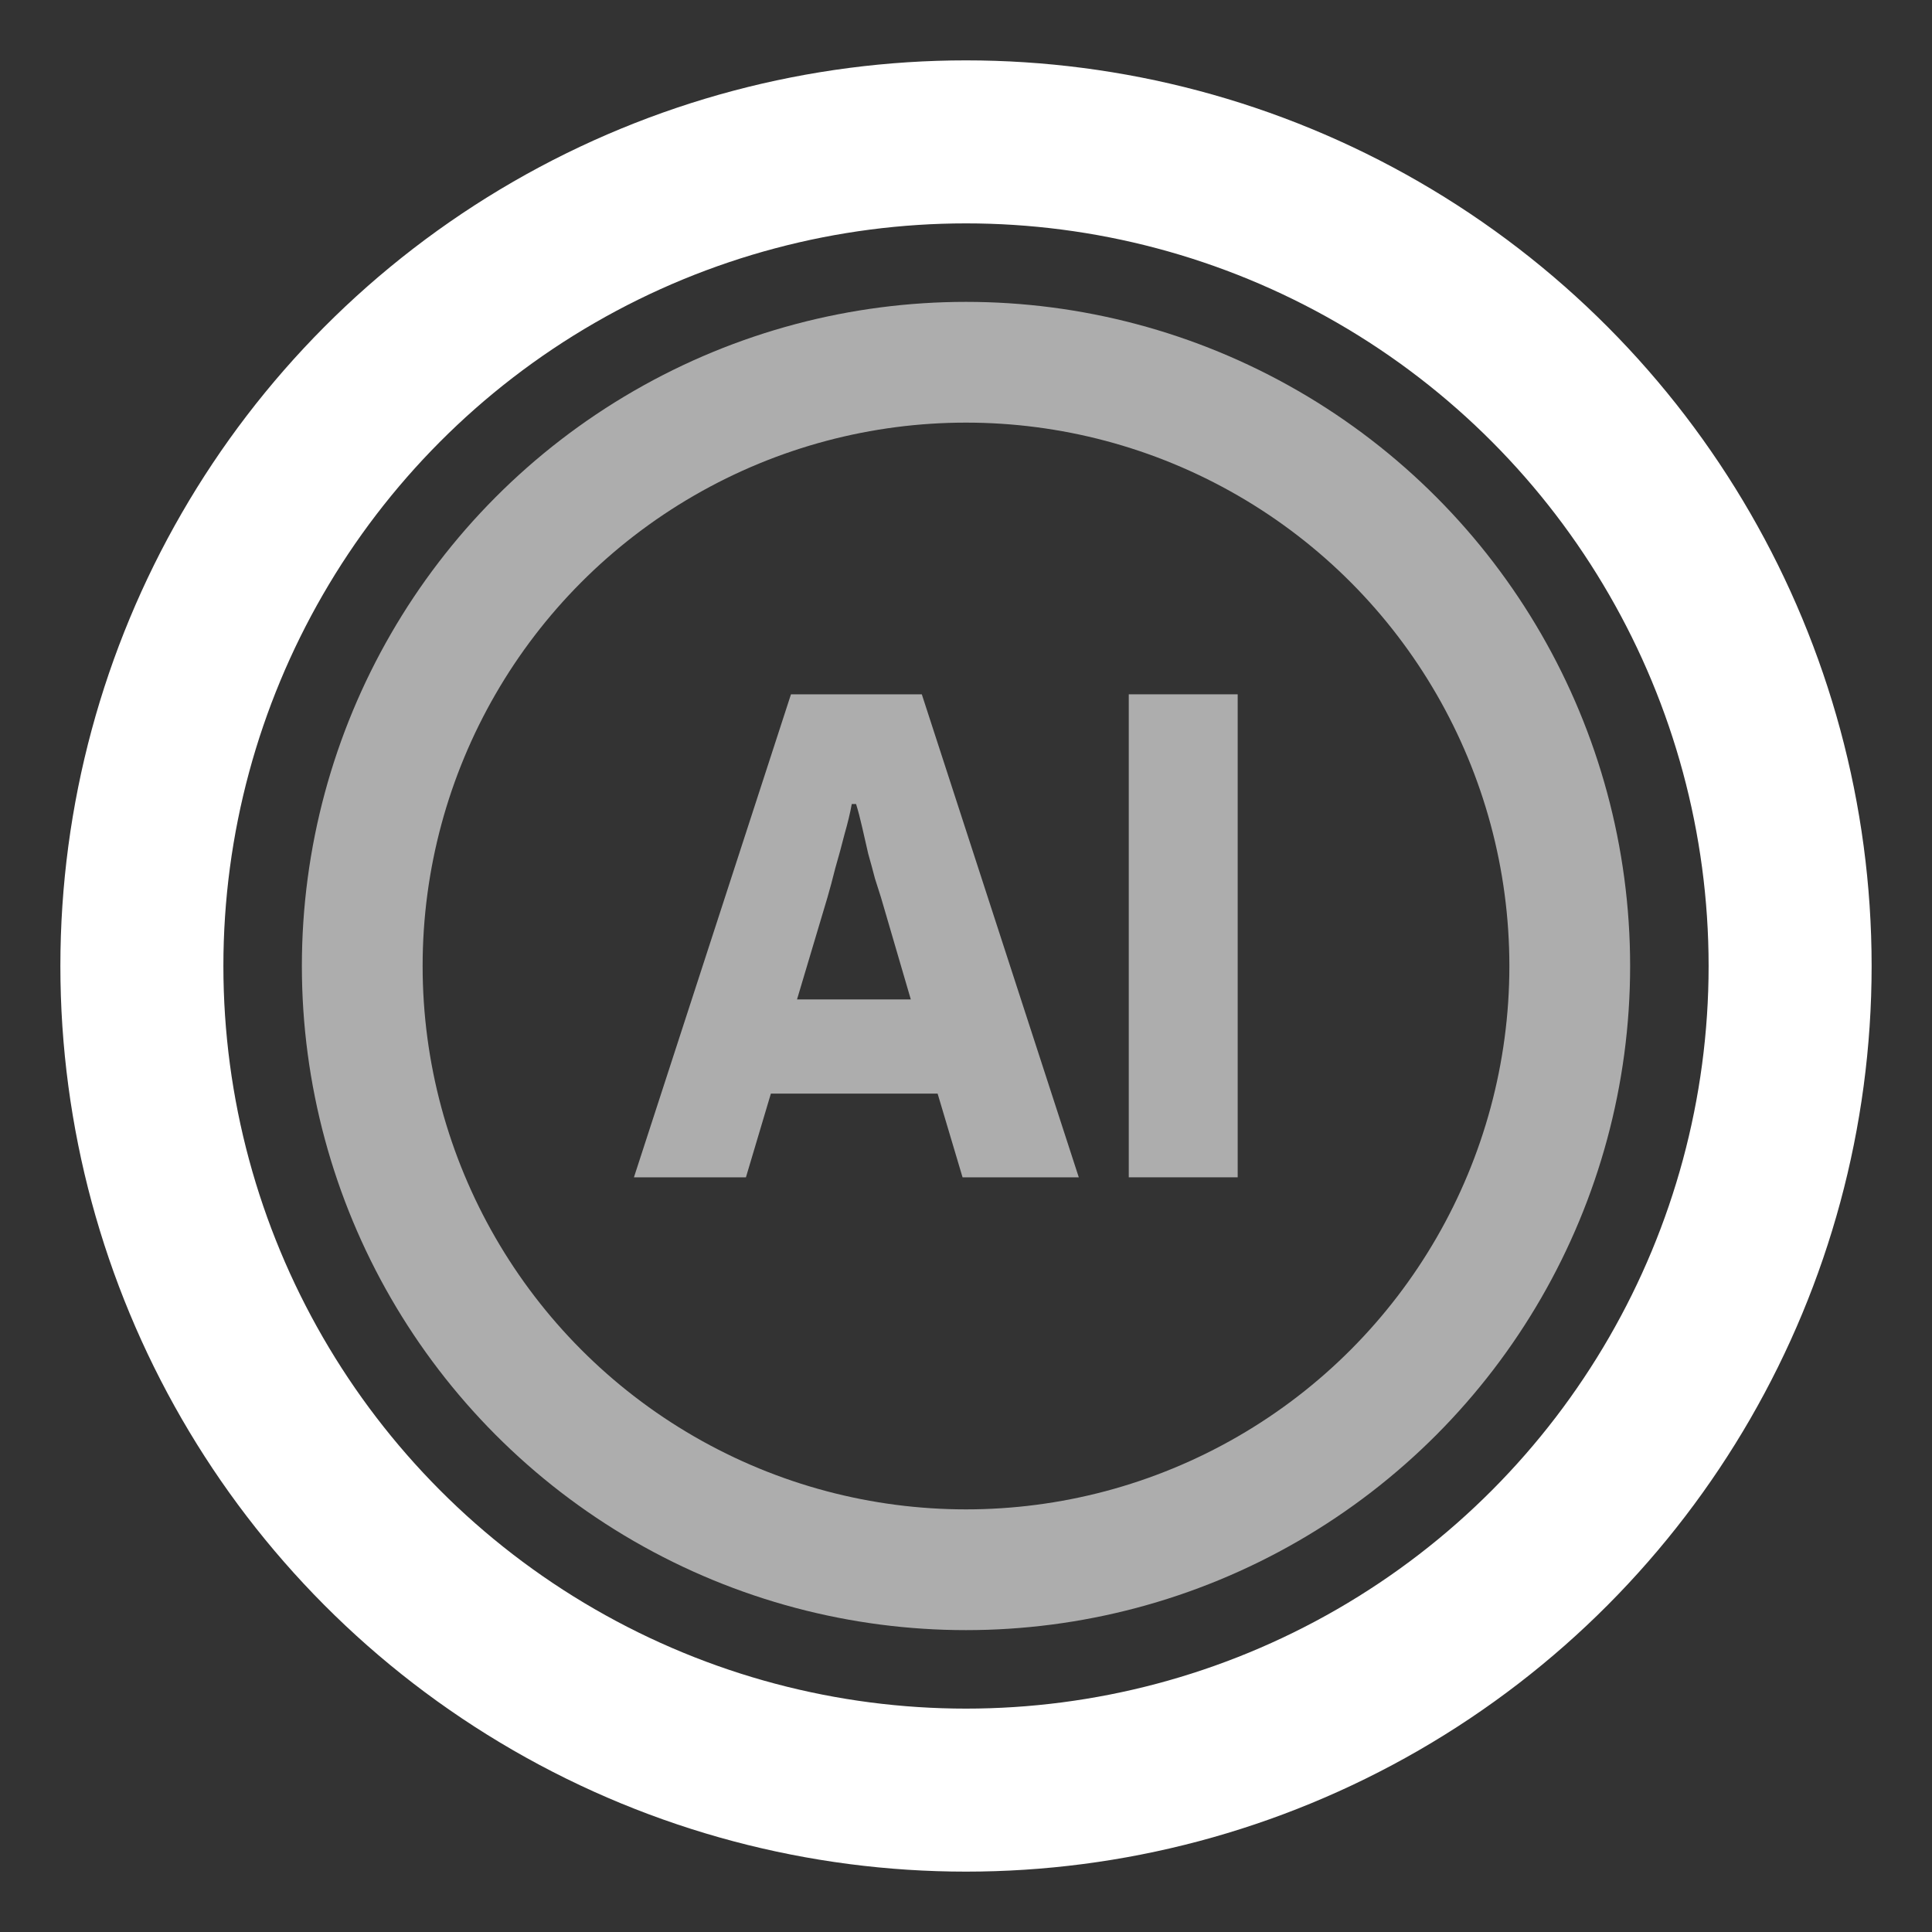 <svg width="32" height="32" viewBox="0 0 32 32" fill="none" xmlns="http://www.w3.org/2000/svg">
<rect x="0" y="0" width="32" height="32" fill="#333333" stroke="none"/>
<circle cx="16" cy="16" r="13.65" stroke="white" stroke-width="2.7"/>
<circle cx="16" cy="16" r="10" stroke="white" stroke-opacity="0.6" stroke-width="2"/>
<path d="M10.5 19.5L13.101 11.5H15.268L17.868 19.5H15.943L15.53 18.114H12.768L12.355 19.5H10.5ZM13.201 16.554H15.086L14.592 14.865C14.566 14.78 14.532 14.675 14.492 14.551C14.458 14.419 14.421 14.283 14.381 14.143C14.347 13.996 14.313 13.848 14.28 13.701C14.246 13.553 14.213 13.425 14.179 13.317H14.108C14.082 13.464 14.041 13.631 13.988 13.817C13.941 14.004 13.89 14.19 13.836 14.376C13.789 14.563 13.746 14.726 13.705 14.865L13.201 16.554Z" fill="white" fill-opacity="0.6"/>
<path d="M18.696 19.5V11.5H20.5V19.5H18.696Z" fill="white" fill-opacity="0.6"/>
</svg>
